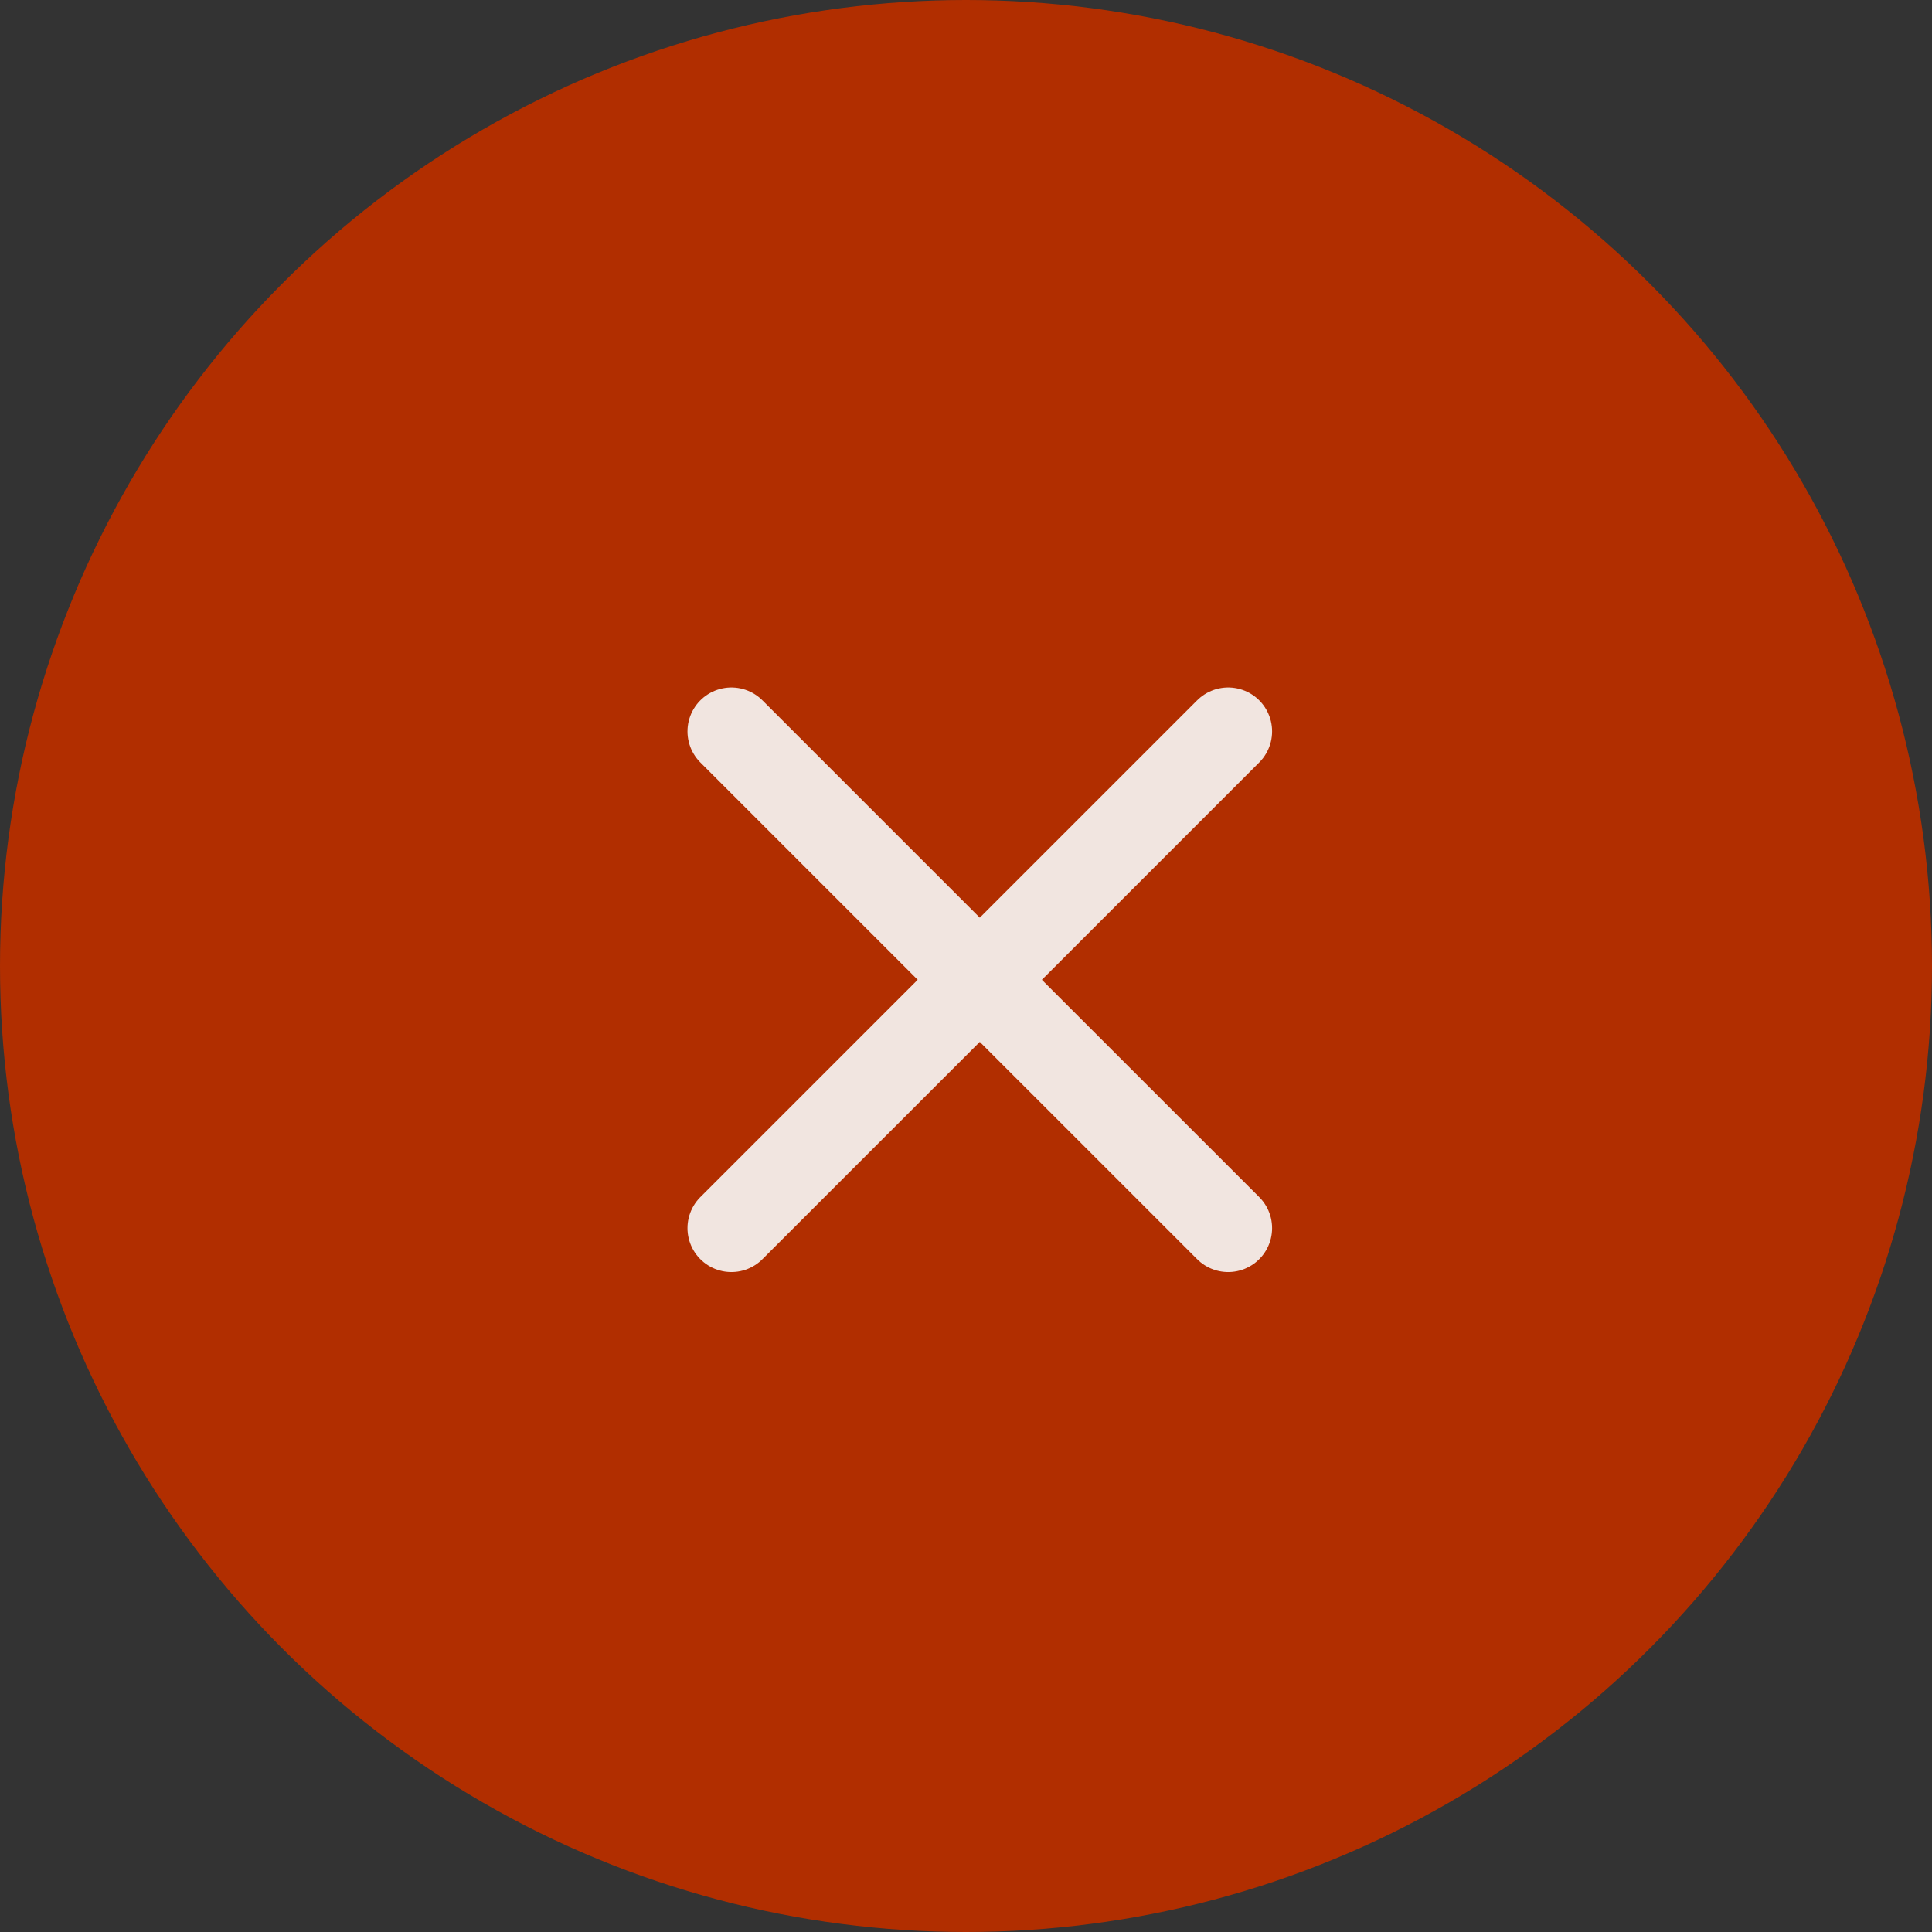 <svg width="44" height="44" fill="none" xmlns="http://www.w3.org/2000/svg"><rect width="100%" height="100%" fill="#333333" stroke="none"/><circle cx="22" cy="22" r="22" fill="#B12E00"/><path d="M22.314 22.314l5.657 5.656m-5.657-5.656l5.657-5.657m-5.657 5.657l-5.657-5.657m5.657 5.657l-5.657 5.656" stroke="#F8F8F8" stroke-opacity=".9" stroke-width="2" stroke-linecap="round"/></svg>